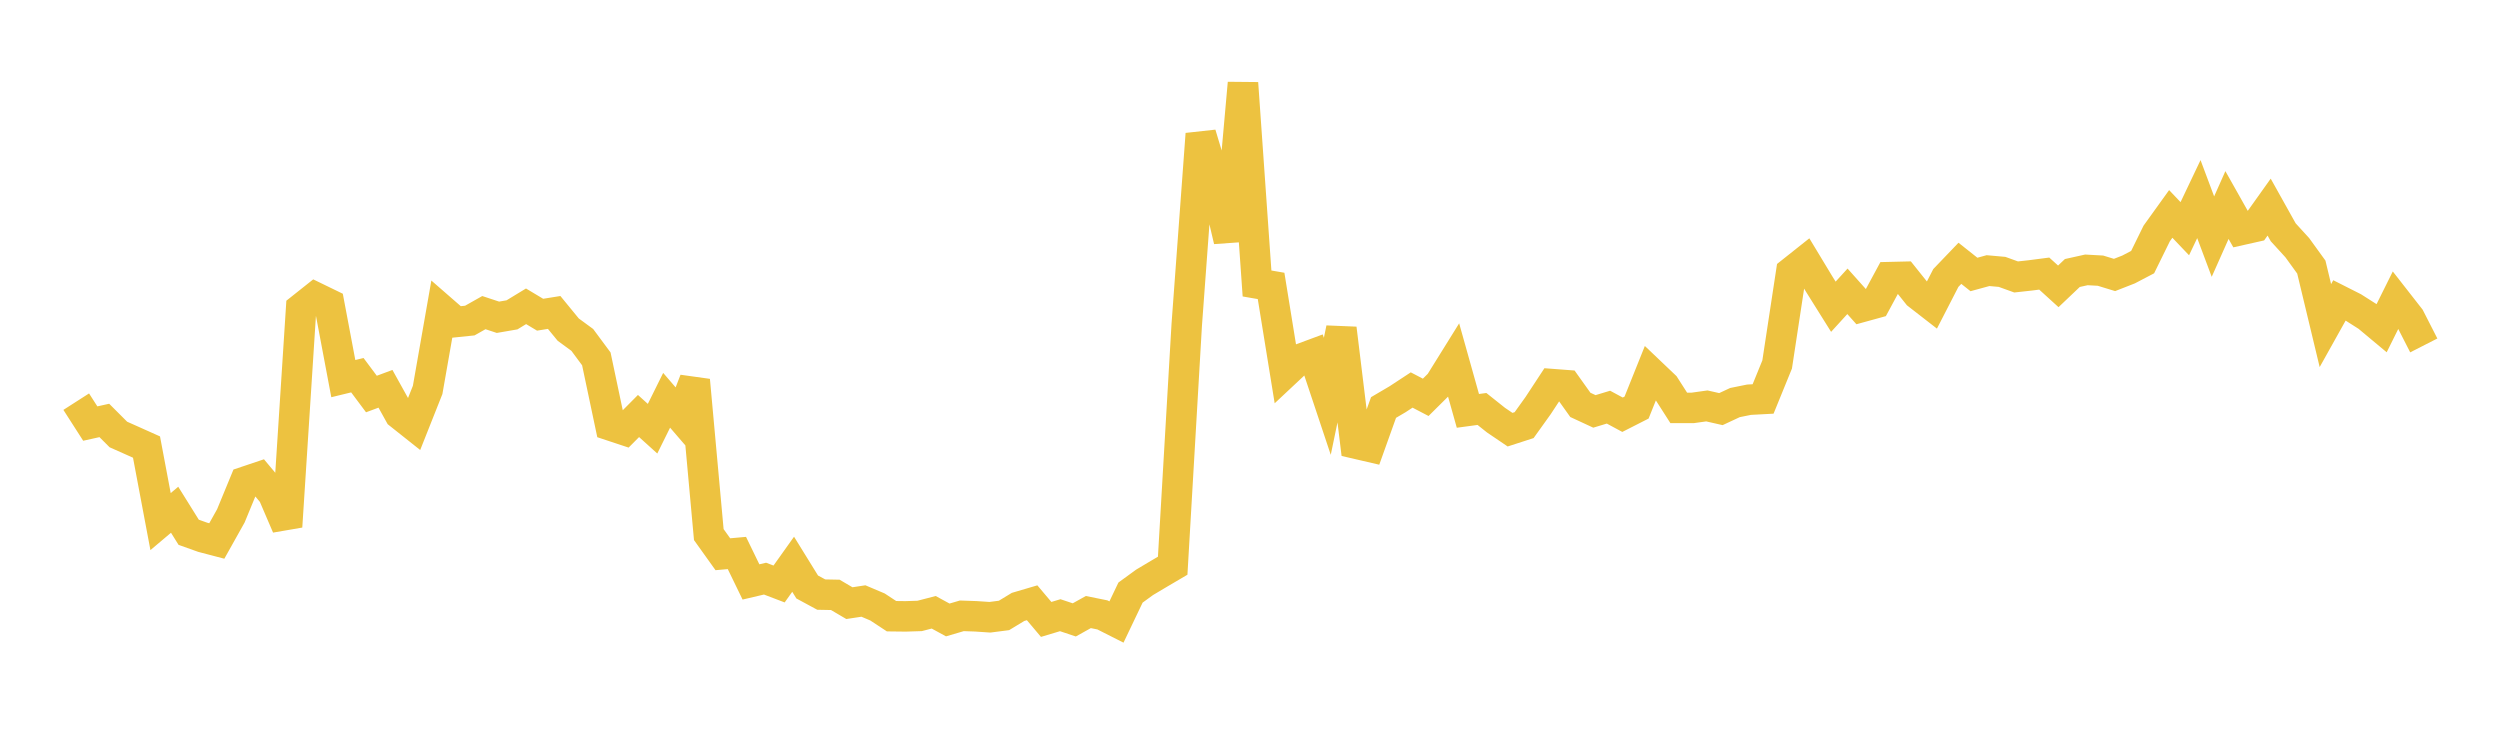 <svg width="164" height="48" xmlns="http://www.w3.org/2000/svg" xmlns:xlink="http://www.w3.org/1999/xlink"><path fill="none" stroke="rgb(237,194,64)" stroke-width="2" d="M5,26.349L5.922,27.786L6.844,27.581L7.766,28.503L8.689,28.914L9.611,29.327L10.533,34.217L11.455,33.439L12.377,34.917L13.299,35.246L14.222,35.488L15.144,33.841L16.066,31.604L16.988,31.294L17.91,32.397L18.832,34.544L19.754,20.234L20.677,19.501L21.599,19.949L22.521,24.837L23.443,24.613L24.365,25.848L25.287,25.505L26.21,27.168L27.132,27.9L28.054,25.577L28.976,20.321L29.898,21.124L30.82,21.029L31.743,20.508L32.665,20.813L33.587,20.654L34.509,20.093L35.431,20.645L36.353,20.497L37.275,21.622L38.198,22.299L39.12,23.543L40.042,27.912L40.964,28.218L41.886,27.29L42.808,28.123L43.731,26.259L44.653,27.33L45.575,24.943L46.497,35.069L47.419,36.358L48.341,36.276L49.263,38.175L50.186,37.958L51.108,38.31L52.03,37.015L52.952,38.507L53.874,39.005L54.796,39.023L55.719,39.566L56.641,39.426L57.563,39.817L58.485,40.423L59.407,40.434L60.329,40.405L61.251,40.166L62.174,40.669L63.096,40.398L64.018,40.43L64.94,40.492L65.862,40.373L66.784,39.814L67.707,39.542L68.629,40.634L69.551,40.357L70.473,40.665L71.395,40.151L72.317,40.337L73.24,40.804L74.162,38.873L75.084,38.202L76.006,37.653L76.928,37.111L77.85,21.306L78.772,8.792L79.695,11.863L80.617,15.785L81.539,5.453L82.461,18.596L83.383,18.756L84.305,24.442L85.228,23.577L86.15,23.235L87.072,25.999L87.994,21.549L88.916,29.095L89.838,29.309L90.76,26.732L91.683,26.189L92.605,25.584L93.527,26.065L94.449,25.15L95.371,23.667L96.293,26.953L97.216,26.828L98.138,27.562L99.06,28.187L99.982,27.889L100.904,26.602L101.826,25.197L102.749,25.267L103.671,26.56L104.593,26.988L105.515,26.709L106.437,27.206L107.359,26.737L108.281,24.438L109.204,25.317L110.126,26.758L111.048,26.757L111.97,26.628L112.892,26.838L113.814,26.408L114.737,26.221L115.659,26.172L116.581,23.91L117.503,17.855L118.425,17.123L119.347,18.649L120.269,20.122L121.192,19.11L122.114,20.142L123.036,19.888L123.958,18.18L124.88,18.158L125.802,19.311L126.725,20.028L127.647,18.235L128.569,17.273L129.491,18.005L130.413,17.753L131.335,17.835L132.257,18.168L133.18,18.067L134.102,17.947L135.024,18.785L135.946,17.909L136.868,17.704L137.79,17.755L138.713,18.038L139.635,17.677L140.557,17.194L141.479,15.317L142.401,14.034L143.323,15.003L144.246,13.061L145.168,15.522L146.09,13.45L147.012,15.087L147.934,14.88L148.856,13.586L149.778,15.237L150.701,16.247L151.623,17.521L152.545,21.359L153.467,19.708L154.389,20.174L155.311,20.76L156.234,21.53L157.156,19.674L158.078,20.854L159,22.66"></path></svg>